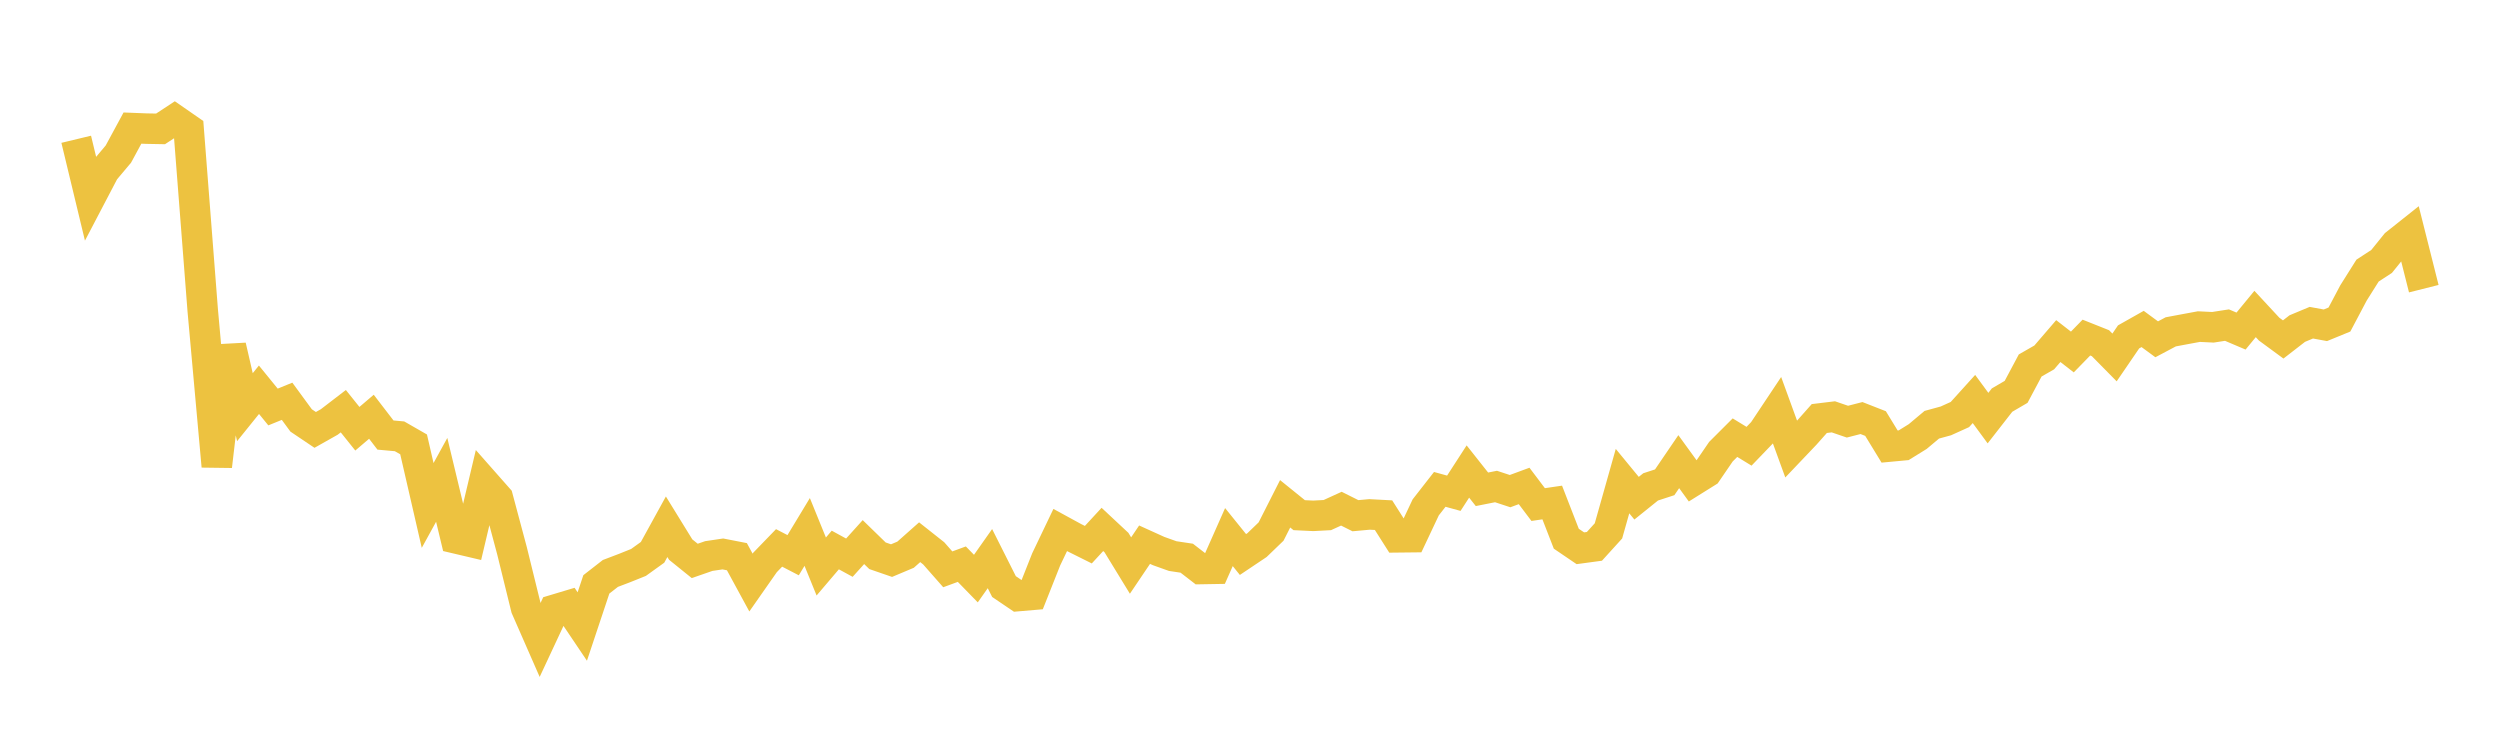 <svg width="164" height="48" xmlns="http://www.w3.org/2000/svg" xmlns:xlink="http://www.w3.org/1999/xlink"><path fill="none" stroke="rgb(237,194,64)" stroke-width="2" d="M5,9.136L5.922,12.964L6.844,11.203L7.766,10.107L8.689,8.402L9.611,8.438L10.533,8.455L11.455,7.849L12.377,8.488L13.299,20.363L14.222,30.585L15.144,22.701L16.066,26.711L16.988,25.567L17.91,26.699L18.832,26.323L19.754,27.581L20.677,28.202L21.599,27.682L22.521,26.974L23.443,28.125L24.365,27.339L25.287,28.539L26.21,28.623L27.132,29.152L28.054,33.158L28.976,31.478L29.898,35.317L30.82,35.534L31.743,31.633L32.665,32.678L33.587,36.128L34.509,39.878L35.431,41.981L36.353,40.006L37.275,39.729L38.198,41.1L39.12,38.335L40.042,37.617L40.964,37.266L41.886,36.896L42.808,36.233L43.731,34.555L44.653,36.052L45.575,36.796L46.497,36.476L47.419,36.339L48.341,36.519L49.263,38.215L50.186,36.896L51.108,35.943L52.03,36.421L52.952,34.896L53.874,37.163L54.796,36.08L55.719,36.584L56.641,35.561L57.563,36.458L58.485,36.776L59.407,36.388L60.329,35.57L61.251,36.299L62.174,37.348L63.096,37.009L64.018,37.955L64.94,36.646L65.862,38.479L66.784,39.103L67.707,39.024L68.629,36.697L69.551,34.768L70.473,35.271L71.395,35.731L72.317,34.73L73.24,35.592L74.162,37.099L75.084,35.731L76.006,36.149L76.928,36.479L77.85,36.617L78.772,37.329L79.695,37.313L80.617,35.233L81.539,36.376L82.461,35.758L83.383,34.869L84.305,33.049L85.228,33.795L86.15,33.839L87.072,33.79L87.994,33.369L88.916,33.83L89.838,33.746L90.76,33.795L91.683,35.249L92.605,35.239L93.527,33.284L94.449,32.103L95.371,32.357L96.293,30.932L97.216,32.098L98.138,31.915L99.06,32.218L99.982,31.878L100.904,33.099L101.826,32.964L102.749,35.34L103.671,35.966L104.593,35.841L105.515,34.826L106.437,31.561L107.359,32.682L108.281,31.94L109.204,31.639L110.126,30.285L111.048,31.555L111.97,30.979L112.892,29.631L113.814,28.71L114.737,29.274L115.659,28.315L116.581,26.931L117.503,29.463L118.425,28.494L119.347,27.456L120.269,27.344L121.192,27.661L122.114,27.424L123.036,27.785L123.958,29.295L124.88,29.209L125.802,28.638L126.725,27.863L127.647,27.611L128.569,27.194L129.491,26.174L130.413,27.428L131.335,26.245L132.257,25.707L133.18,23.975L134.102,23.447L135.024,22.375L135.946,23.091L136.868,22.146L137.79,22.513L138.713,23.449L139.635,22.1L140.557,21.58L141.479,22.258L142.401,21.769L143.323,21.596L144.246,21.425L145.168,21.47L146.09,21.327L147.012,21.719L147.934,20.597L148.856,21.591L149.778,22.269L150.701,21.554L151.623,21.169L152.545,21.339L153.467,20.961L154.389,19.217L155.311,17.752L156.234,17.15L157.156,16.008L158.078,15.275L159,18.937"></path></svg>